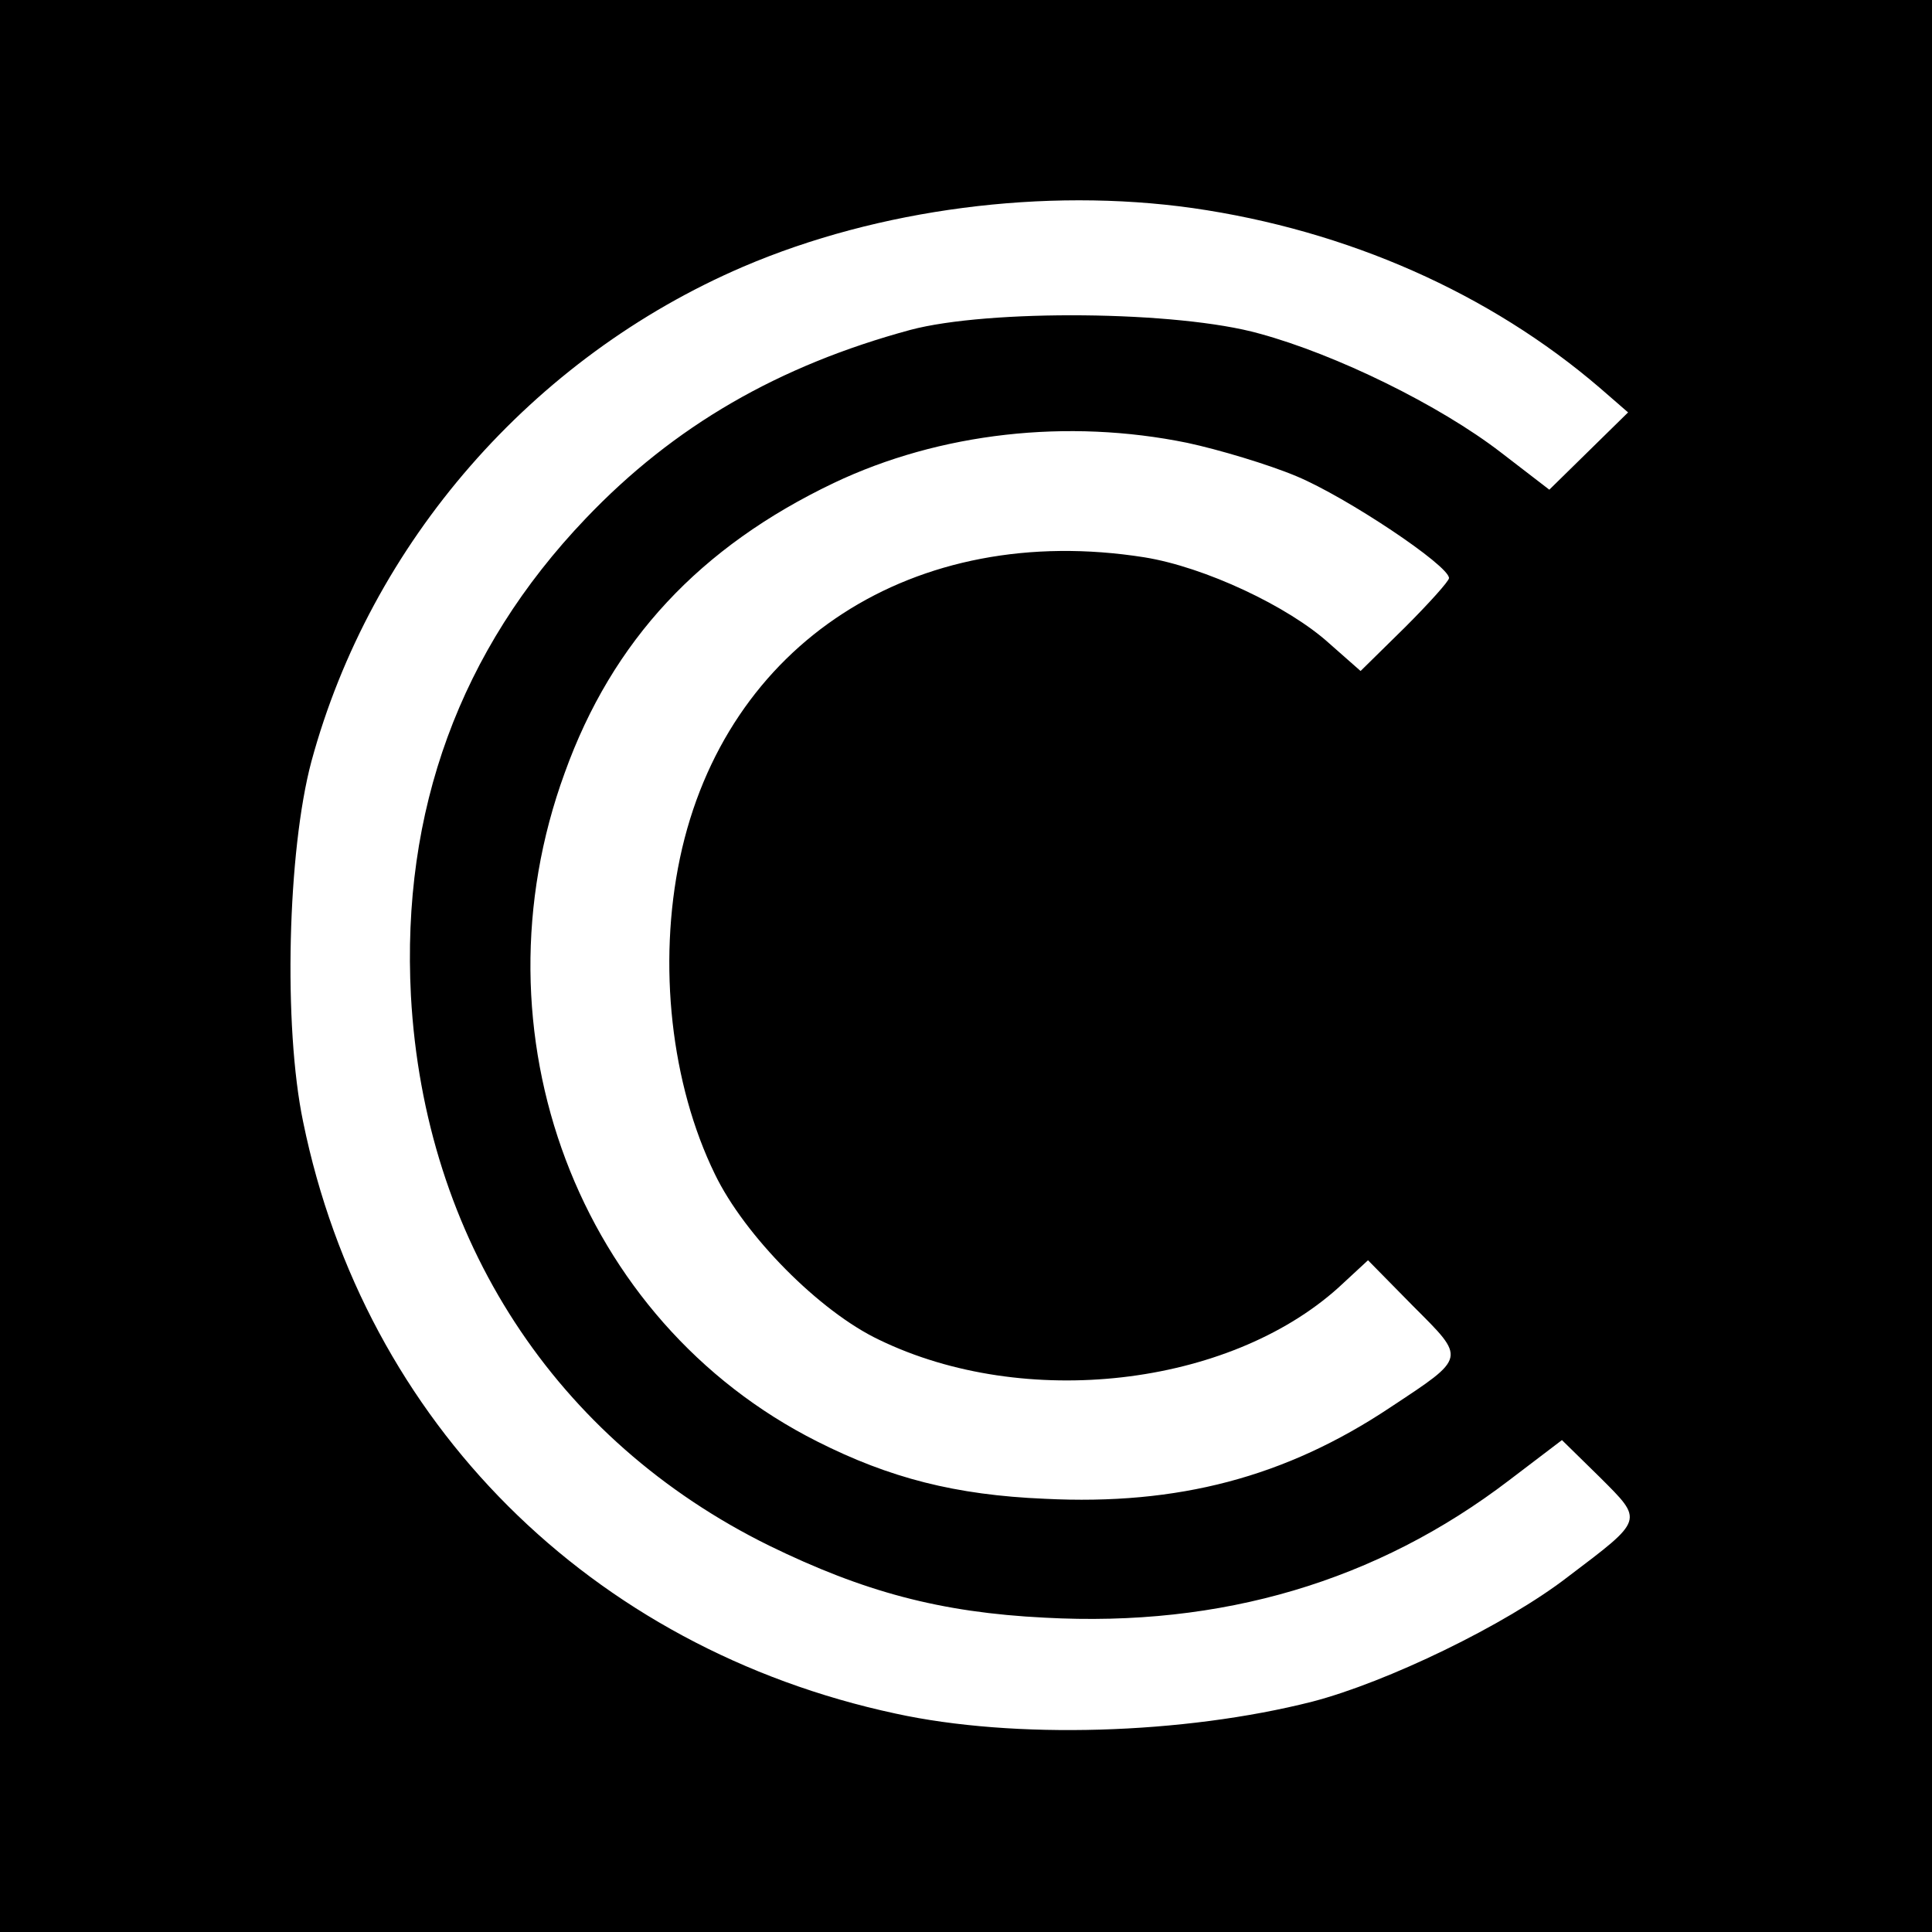 <?xml version="1.0" standalone="no"?>
<!DOCTYPE svg PUBLIC "-//W3C//DTD SVG 20010904//EN"
 "http://www.w3.org/TR/2001/REC-SVG-20010904/DTD/svg10.dtd">
<svg version="1.0" xmlns="http://www.w3.org/2000/svg"
 width="260pt" height="260pt" viewBox="0 0 260 260"
 preserveAspectRatio="xMidYMid meet">
<g transform="translate(0,260) scale(0.1,-0.1)"
fill="#000000" stroke="none">
<path d="M0 1300 l0 -1300 1300 0 1300 0 0 1300 0 1300 -1300 0 -1300 0 0
-1300z m1605 1020 c209 -30 400 -115 548 -242 l38 -33 -53 -52 -53 -52 -65 50
c-83 64 -222 132 -325 160 -110 31 -365 33 -470 5 -177 -48 -318 -129 -437
-254 -169 -177 -248 -393 -235 -642 18 -327 194 -598 482 -740 127 -62 230
-90 371 -97 238 -13 447 49 625 185 l71 54 51 -50 c59 -59 60 -56 -43 -134
-84 -65 -244 -142 -344 -168 -173 -44 -401 -51 -561 -16 -410 88 -714 391
-797 796 -27 129 -21 365 11 485 80 295 297 544 581 666 182 78 406 107 605
79z m-7 -316 c42 -9 109 -29 147 -45 67 -28 205 -120 205 -137 0 -4 -27 -34
-59 -66 l-60 -59 -42 37 c-55 50 -168 103 -249 116 -310 49 -564 -116 -625
-405 -30 -143 -12 -304 47 -425 40 -83 141 -185 221 -223 196 -95 470 -63 618
70 l40 37 61 -62 c71 -71 72 -68 -31 -136 -141 -94 -286 -132 -465 -123 -120
5 -209 28 -306 77 -322 162 -468 550 -340 900 64 178 182 304 362 390 143 68
315 87 476 54z"/>
</g>
</svg>
